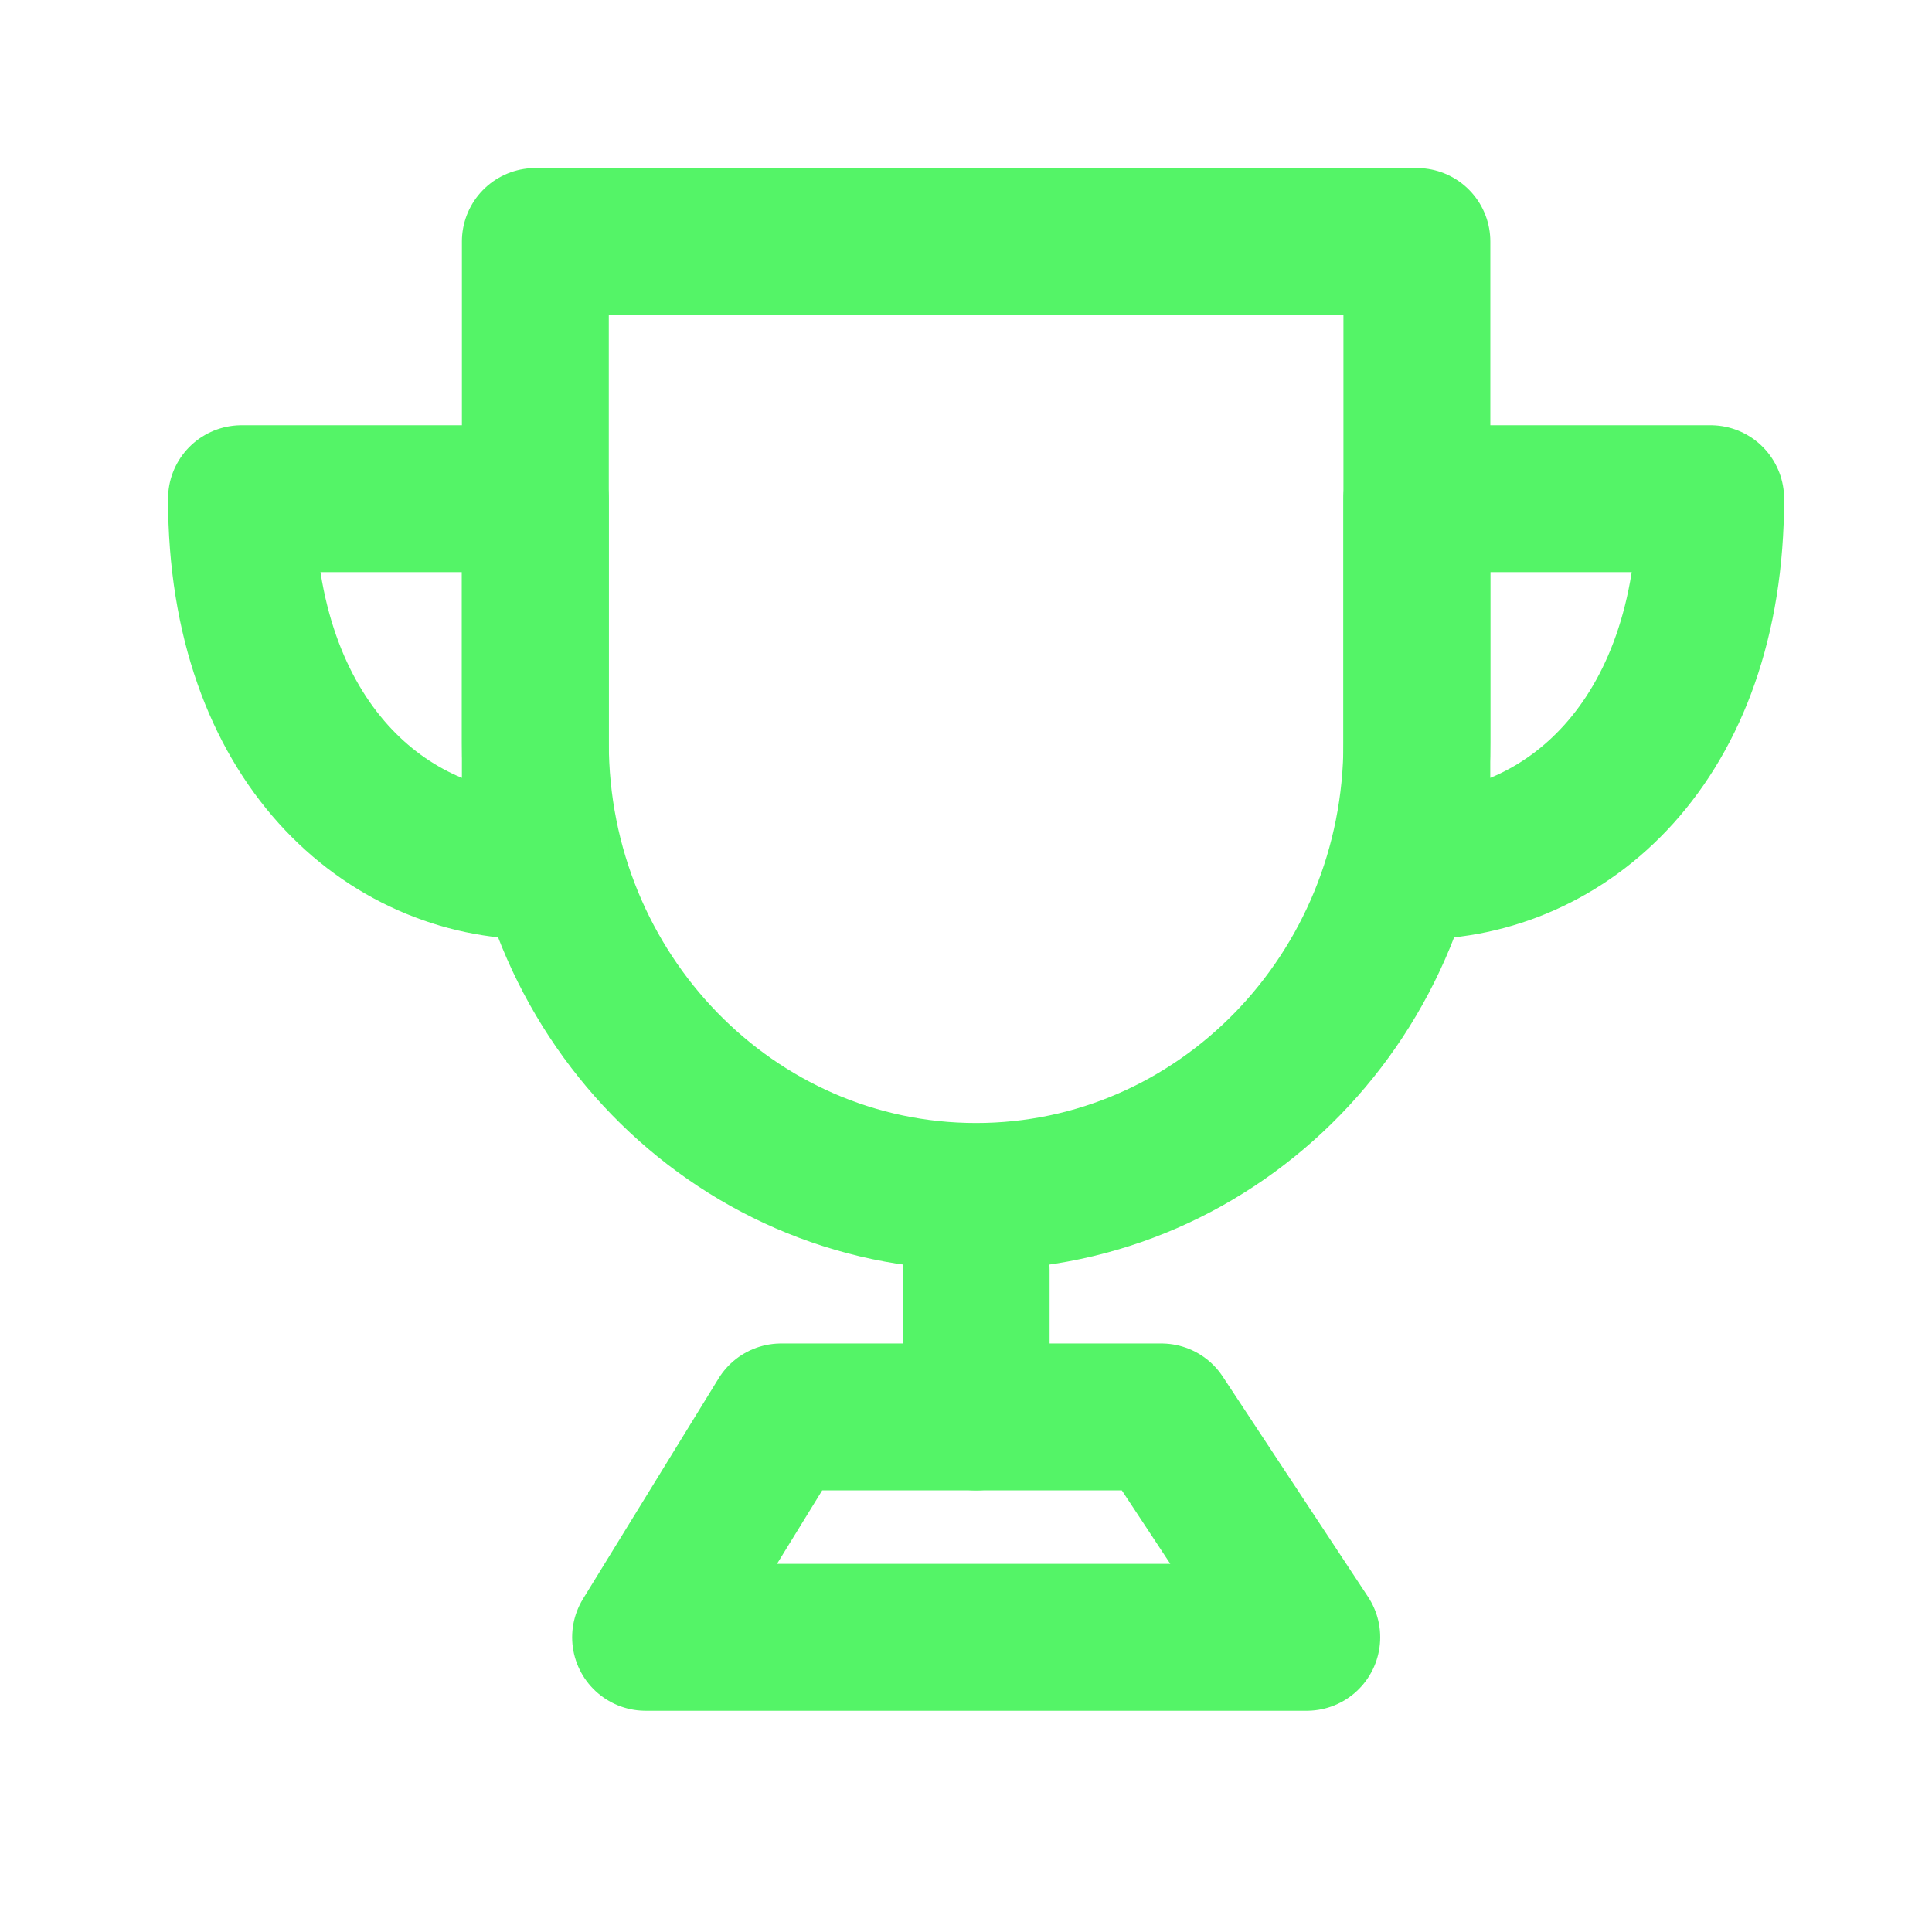 <svg xmlns="http://www.w3.org/2000/svg" width="32" height="32" viewBox="0 0 32 32" fill="none"><path d="M16.167 19.817C20.199 19.817 23.468 16.453 23.468 12.302V4H8.867V12.302C8.867 16.453 12.136 19.817 16.167 19.817Z" stroke="#54F467" stroke-width="2.433" stroke-linejoin="round"></path><path d="M8.867 14.343V8.26H4C4 12.316 6.433 14.343 8.867 14.343ZM23.467 14.343V8.26H28.334C28.334 12.316 25.901 14.343 23.467 14.343Z" stroke="#54F467" stroke-width="2.433" stroke-linecap="round" stroke-linejoin="round"></path><path d="M16.168 21.035V23.469" stroke="#54F467" stroke-width="2.433" stroke-linecap="round" stroke-linejoin="round"></path><path d="M10.693 27.119L12.938 23.469H19.236L21.644 27.119H10.693Z" stroke="#54F467" stroke-width="2.433" stroke-linejoin="round"></path></svg>